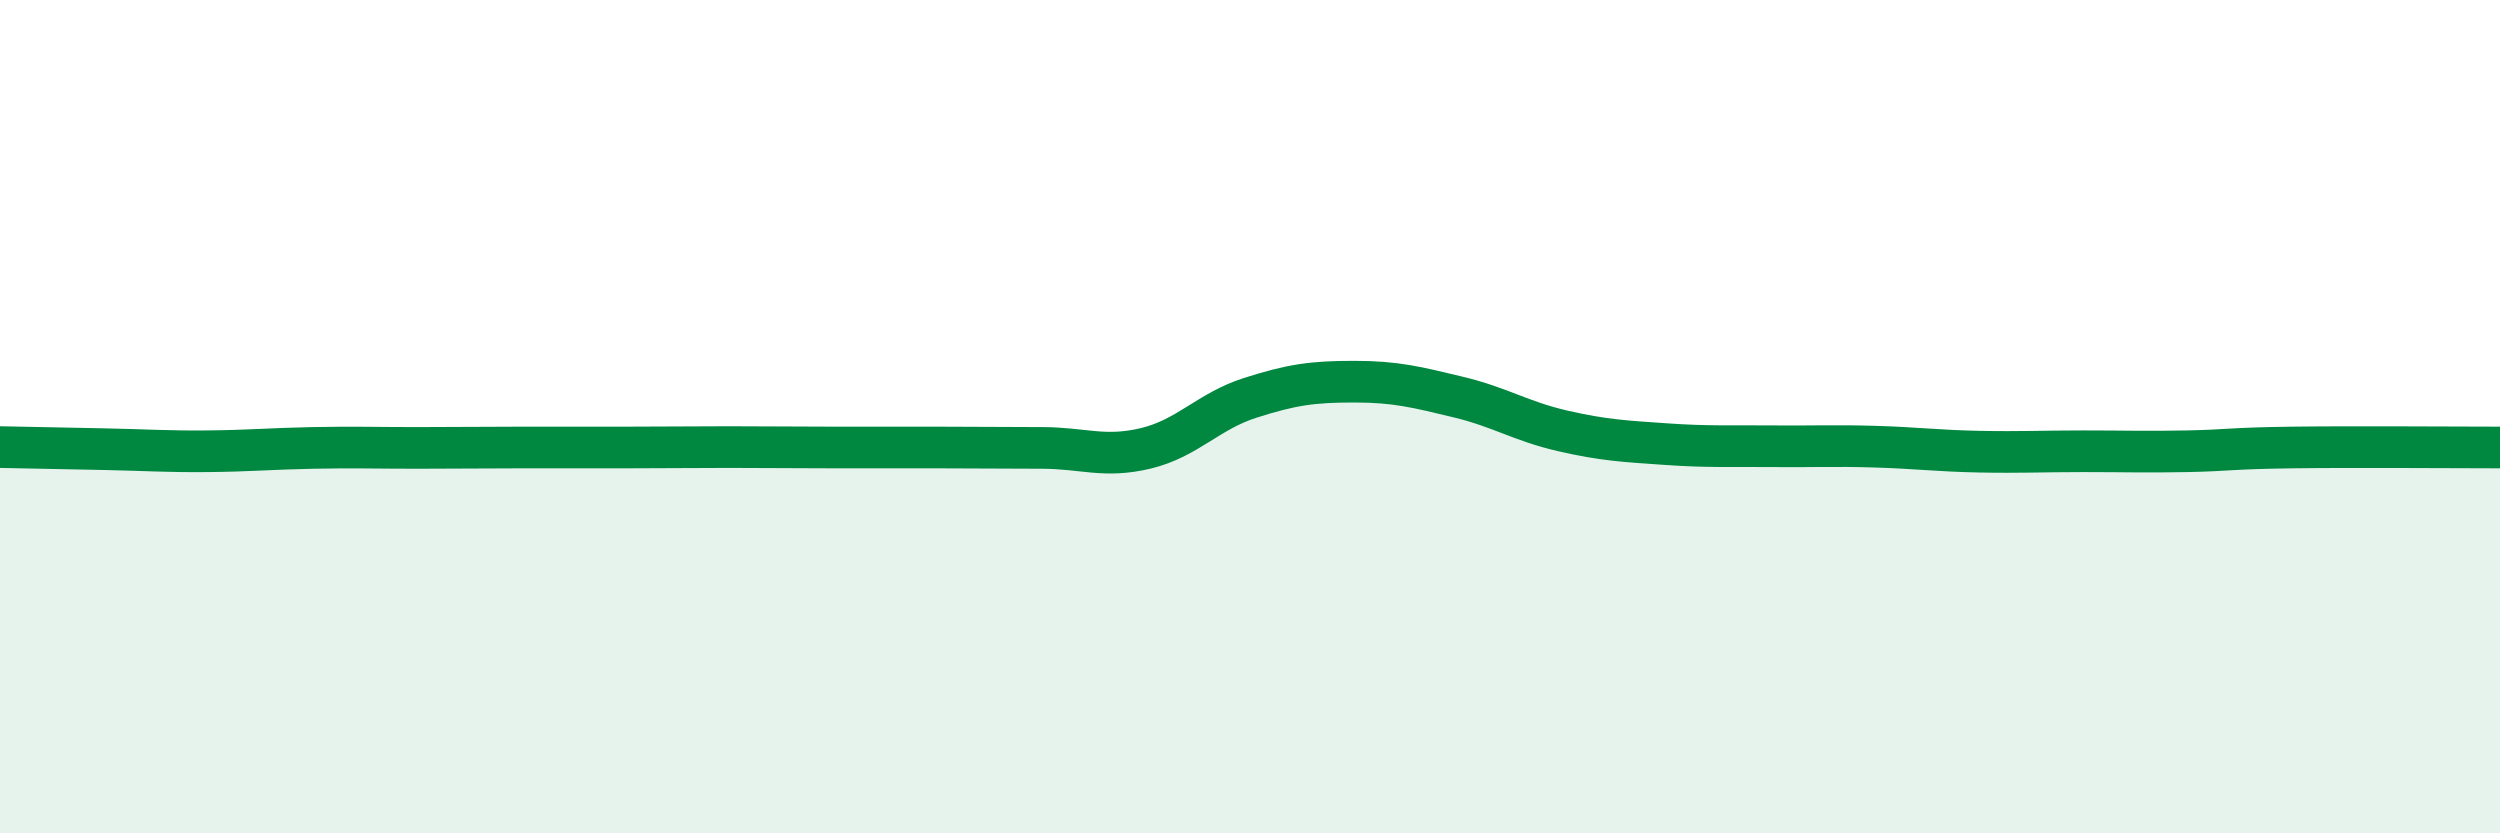 
    <svg width="60" height="20" viewBox="0 0 60 20" xmlns="http://www.w3.org/2000/svg">
      <path
        d="M 0,10.73 C 0.5,10.74 1.5,10.76 2.5,10.78 C 3.5,10.8 4,10.84 5,10.83 C 6,10.82 6.5,10.77 7.5,10.75 C 8.5,10.73 9,10.75 10,10.75 C 11,10.75 11.5,10.74 12.5,10.74 C 13.5,10.74 14,10.74 15,10.74 C 16,10.74 16.5,10.73 17.5,10.73 C 18.5,10.73 19,10.74 20,10.74 C 21,10.74 21.5,10.74 22.5,10.74 C 23.5,10.74 24,10.75 25,10.75 C 26,10.75 26.5,11 27.5,10.76 C 28.5,10.52 29,9.87 30,9.55 C 31,9.23 31.5,9.16 32.5,9.16 C 33.5,9.16 34,9.29 35,9.53 C 36,9.77 36.5,10.11 37.5,10.34 C 38.5,10.57 39,10.59 40,10.66 C 41,10.73 41.5,10.7 42.5,10.71 C 43.5,10.72 44,10.69 45,10.72 C 46,10.75 46.5,10.82 47.5,10.84 C 48.5,10.86 49,10.83 50,10.83 C 51,10.83 51.5,10.85 52.5,10.83 C 53.5,10.81 53.5,10.76 55,10.74 C 56.5,10.72 59,10.74 60,10.74L60 20L0 20Z"
        fill="#008740"
        opacity="0.1"
        stroke-linecap="round"
        stroke-linejoin="round"
      />
      <path
        d="M 0,10.73 C 0.5,10.74 1.5,10.76 2.5,10.78 C 3.5,10.8 4,10.84 5,10.83 C 6,10.82 6.5,10.77 7.5,10.75 C 8.5,10.73 9,10.75 10,10.75 C 11,10.75 11.5,10.74 12.5,10.74 C 13.5,10.74 14,10.74 15,10.74 C 16,10.74 16.5,10.73 17.5,10.73 C 18.5,10.73 19,10.74 20,10.74 C 21,10.74 21.5,10.74 22.5,10.74 C 23.5,10.74 24,10.75 25,10.75 C 26,10.75 26.5,11 27.5,10.76 C 28.5,10.52 29,9.87 30,9.55 C 31,9.23 31.5,9.16 32.5,9.16 C 33.5,9.16 34,9.29 35,9.53 C 36,9.77 36.5,10.11 37.5,10.34 C 38.5,10.57 39,10.59 40,10.66 C 41,10.73 41.5,10.7 42.5,10.71 C 43.5,10.72 44,10.69 45,10.72 C 46,10.75 46.5,10.82 47.5,10.84 C 48.5,10.86 49,10.83 50,10.83 C 51,10.83 51.5,10.85 52.5,10.83 C 53.5,10.81 53.5,10.76 55,10.74 C 56.5,10.72 59,10.74 60,10.74"
        stroke="#008740"
        stroke-width="1"
        fill="none"
        stroke-linecap="round"
        stroke-linejoin="round"
      />
    </svg>
  